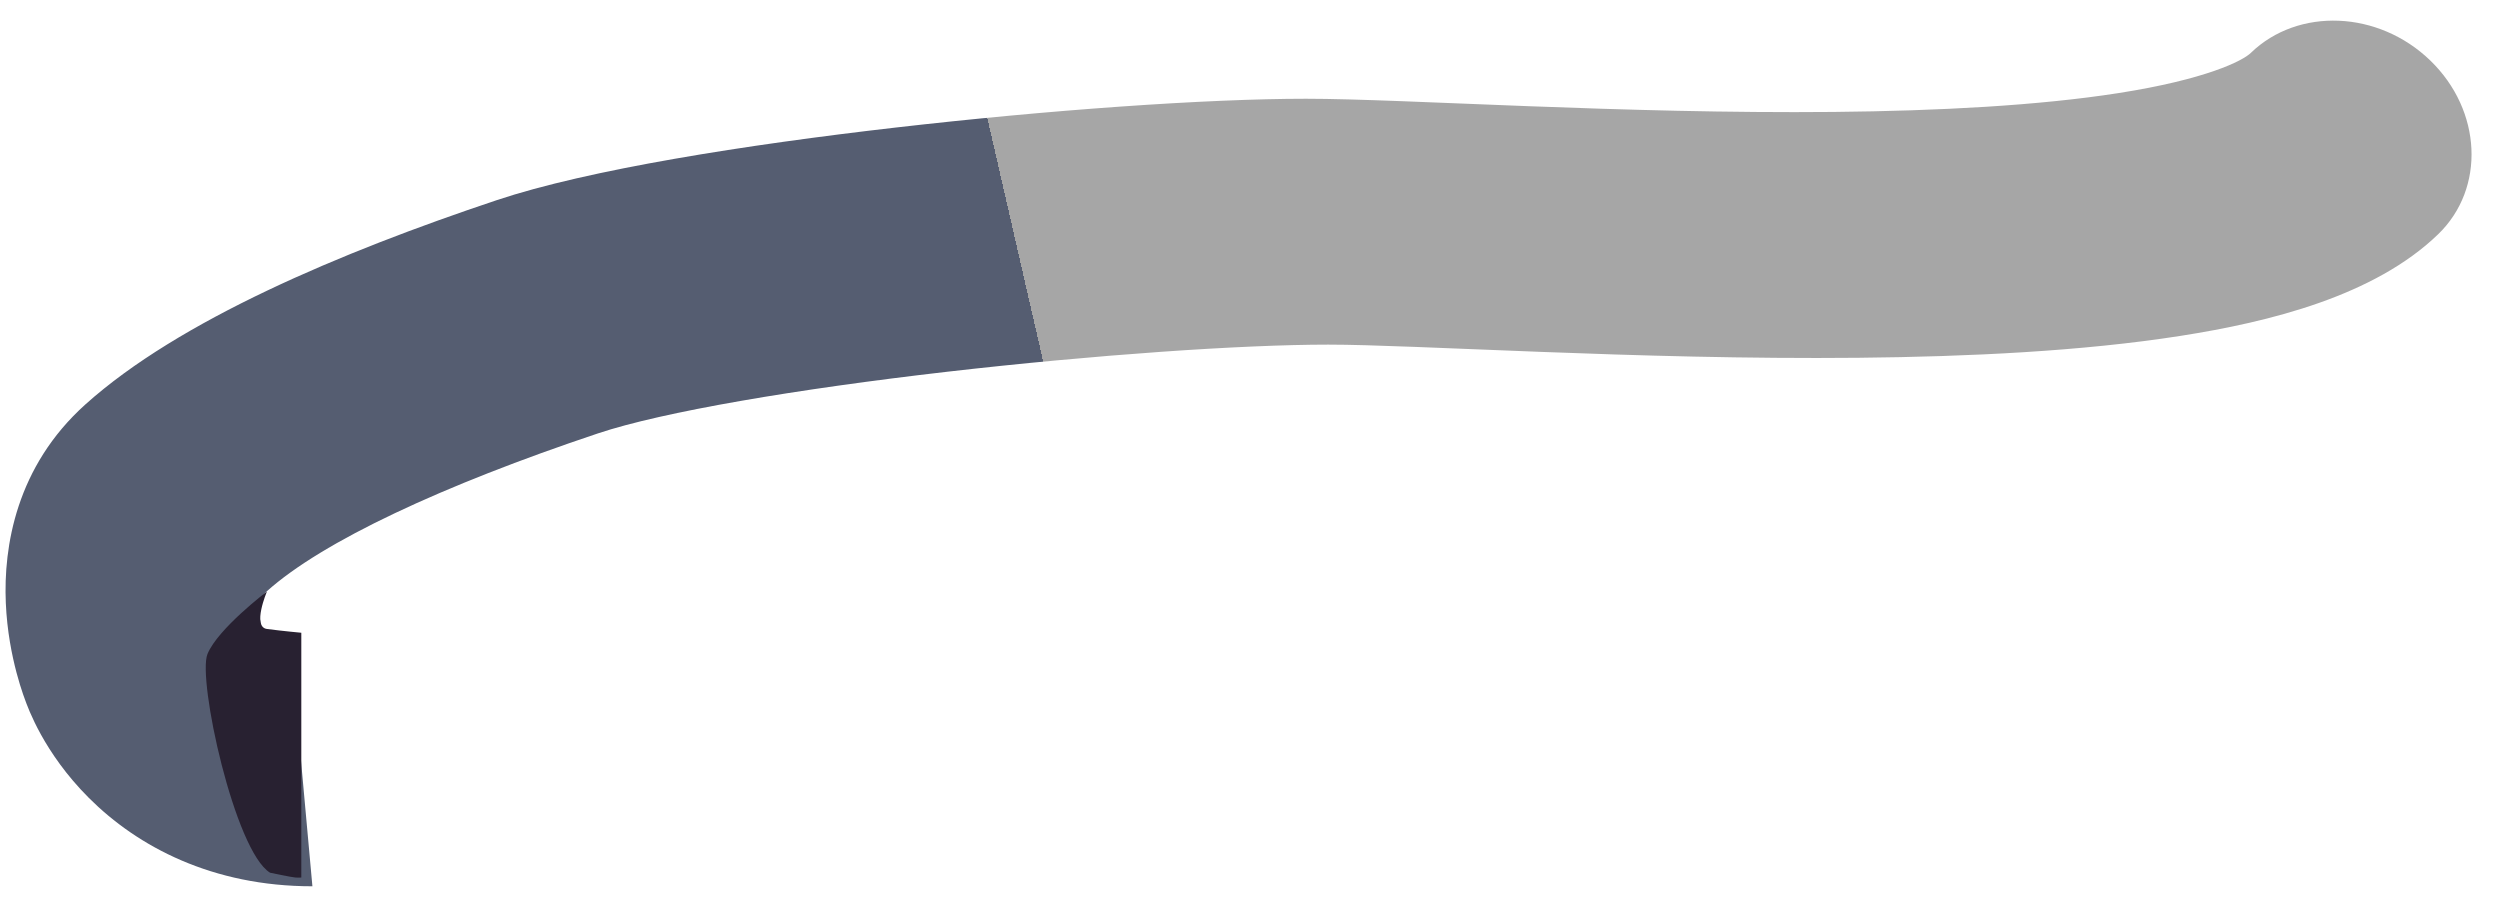 <?xml version="1.0" encoding="utf-8"?>
<svg xmlns="http://www.w3.org/2000/svg" fill="none" height="100%" overflow="visible" preserveAspectRatio="none" style="display: block;" viewBox="0 0 80 29" width="100%">
<g id="top">
<path d="M72.026 1.693C73.542 0.226 76.113 0.334 77.769 1.936C79.425 3.538 79.539 6.026 78.023 7.494L75.025 4.594L72.026 1.693ZM4.64 21.427L8.401 20.26L8.455 20.39L8.499 20.523L4.64 21.427ZM75.025 4.594L78.023 7.494C75.984 9.468 72.639 10.301 69.764 10.75C66.646 11.238 63.008 11.414 59.476 11.449C55.922 11.484 52.349 11.376 49.331 11.261C46.227 11.143 43.877 11.028 42.503 11.028L42.146 7.094L41.79 3.16C43.375 3.16 46.039 3.289 48.935 3.399C51.917 3.512 55.331 3.614 58.681 3.582C62.054 3.548 65.238 3.378 67.791 2.979C70.588 2.542 71.764 1.948 72.026 1.693L75.025 4.594ZM42.146 7.094L42.503 11.028C39.766 11.028 35.029 11.353 30.309 11.896C25.5 12.45 21.203 13.177 19.136 13.868L17.514 10.137L15.893 6.406C18.819 5.427 23.878 4.632 28.658 4.082C33.526 3.521 38.608 3.16 41.79 3.16L42.146 7.094ZM17.514 10.137L19.136 13.868C14.16 15.533 10.318 17.326 8.539 18.92L5.64 15.927L2.741 12.934C5.724 10.261 10.882 8.082 15.893 6.406L17.514 10.137ZM5.64 15.927L8.539 18.92C8.384 19.059 8.291 19.242 8.309 19.659C8.318 19.868 8.357 20.068 8.395 20.212C8.413 20.28 8.427 20.324 8.432 20.337C8.434 20.343 8.433 20.34 8.428 20.328C8.426 20.322 8.423 20.313 8.418 20.302C8.416 20.296 8.414 20.29 8.411 20.283C8.409 20.279 8.408 20.276 8.406 20.272C8.406 20.27 8.405 20.268 8.404 20.266C8.403 20.265 8.403 20.263 8.403 20.263C8.402 20.261 8.401 20.26 4.64 21.427C0.879 22.593 0.878 22.592 0.877 22.59C0.877 22.59 0.876 22.588 0.876 22.587C0.875 22.585 0.874 22.582 0.873 22.58C0.871 22.575 0.869 22.57 0.867 22.565C0.863 22.555 0.859 22.544 0.854 22.532C0.844 22.508 0.834 22.48 0.822 22.448C0.798 22.386 0.77 22.309 0.739 22.219C0.677 22.039 0.602 21.803 0.528 21.522C0.382 20.969 0.224 20.193 0.186 19.295C0.108 17.495 0.515 14.928 2.741 12.934L5.64 15.927ZM4.64 21.427C8.499 20.523 8.499 20.521 8.498 20.519C8.498 20.518 8.497 20.516 8.496 20.514C8.495 20.511 8.494 20.508 8.493 20.505C8.491 20.5 8.489 20.494 8.487 20.488C8.484 20.477 8.48 20.467 8.476 20.457C8.469 20.437 8.463 20.419 8.457 20.403C8.445 20.371 8.435 20.346 8.427 20.328C8.411 20.292 8.403 20.277 8.402 20.276C8.402 20.274 8.405 20.281 8.413 20.292C8.421 20.303 8.43 20.313 8.439 20.322C8.449 20.333 8.472 20.355 8.537 20.383C8.598 20.409 8.819 20.493 9.284 20.493L9.64 24.427L9.997 28.361C6.796 28.361 4.408 27.097 2.842 25.531C2.112 24.802 1.626 24.074 1.315 23.515C1.158 23.232 1.041 22.983 0.955 22.783C0.912 22.683 0.876 22.593 0.848 22.518C0.833 22.48 0.821 22.445 0.81 22.414C0.804 22.398 0.799 22.383 0.794 22.369C0.792 22.362 0.789 22.355 0.787 22.349C0.786 22.346 0.785 22.342 0.784 22.339C0.783 22.337 0.783 22.335 0.782 22.334C0.781 22.332 0.781 22.33 4.64 21.427Z" fill="url(#paint0_linear_0_636)" id="Ellipse 7"/>
<path d="M9.642 20.248V28.08C9.642 28.08 9.577 28.09 9.447 28.08C9.317 28.07 8.642 27.927 8.642 27.927C7.51 27.233 6.308 21.734 6.64 20.927C6.972 20.119 8.542 18.927 8.542 18.927C8.542 18.927 8.06 20.062 8.542 20.127C9.024 20.191 9.642 20.248 9.642 20.248Z" fill="#282131" id="Vector 2"/>
</g>
<defs>
<linearGradient gradientUnits="userSpaceOnUse" id="paint0_linear_0_636" x1="3.864" x2="74.447" y1="18.28" y2="2.076">
<stop offset="0.418" stop-color="#555D71"/>
<stop offset="0.418" stop-color="#A6A6A6"/>
</linearGradient>
</defs>
</svg>